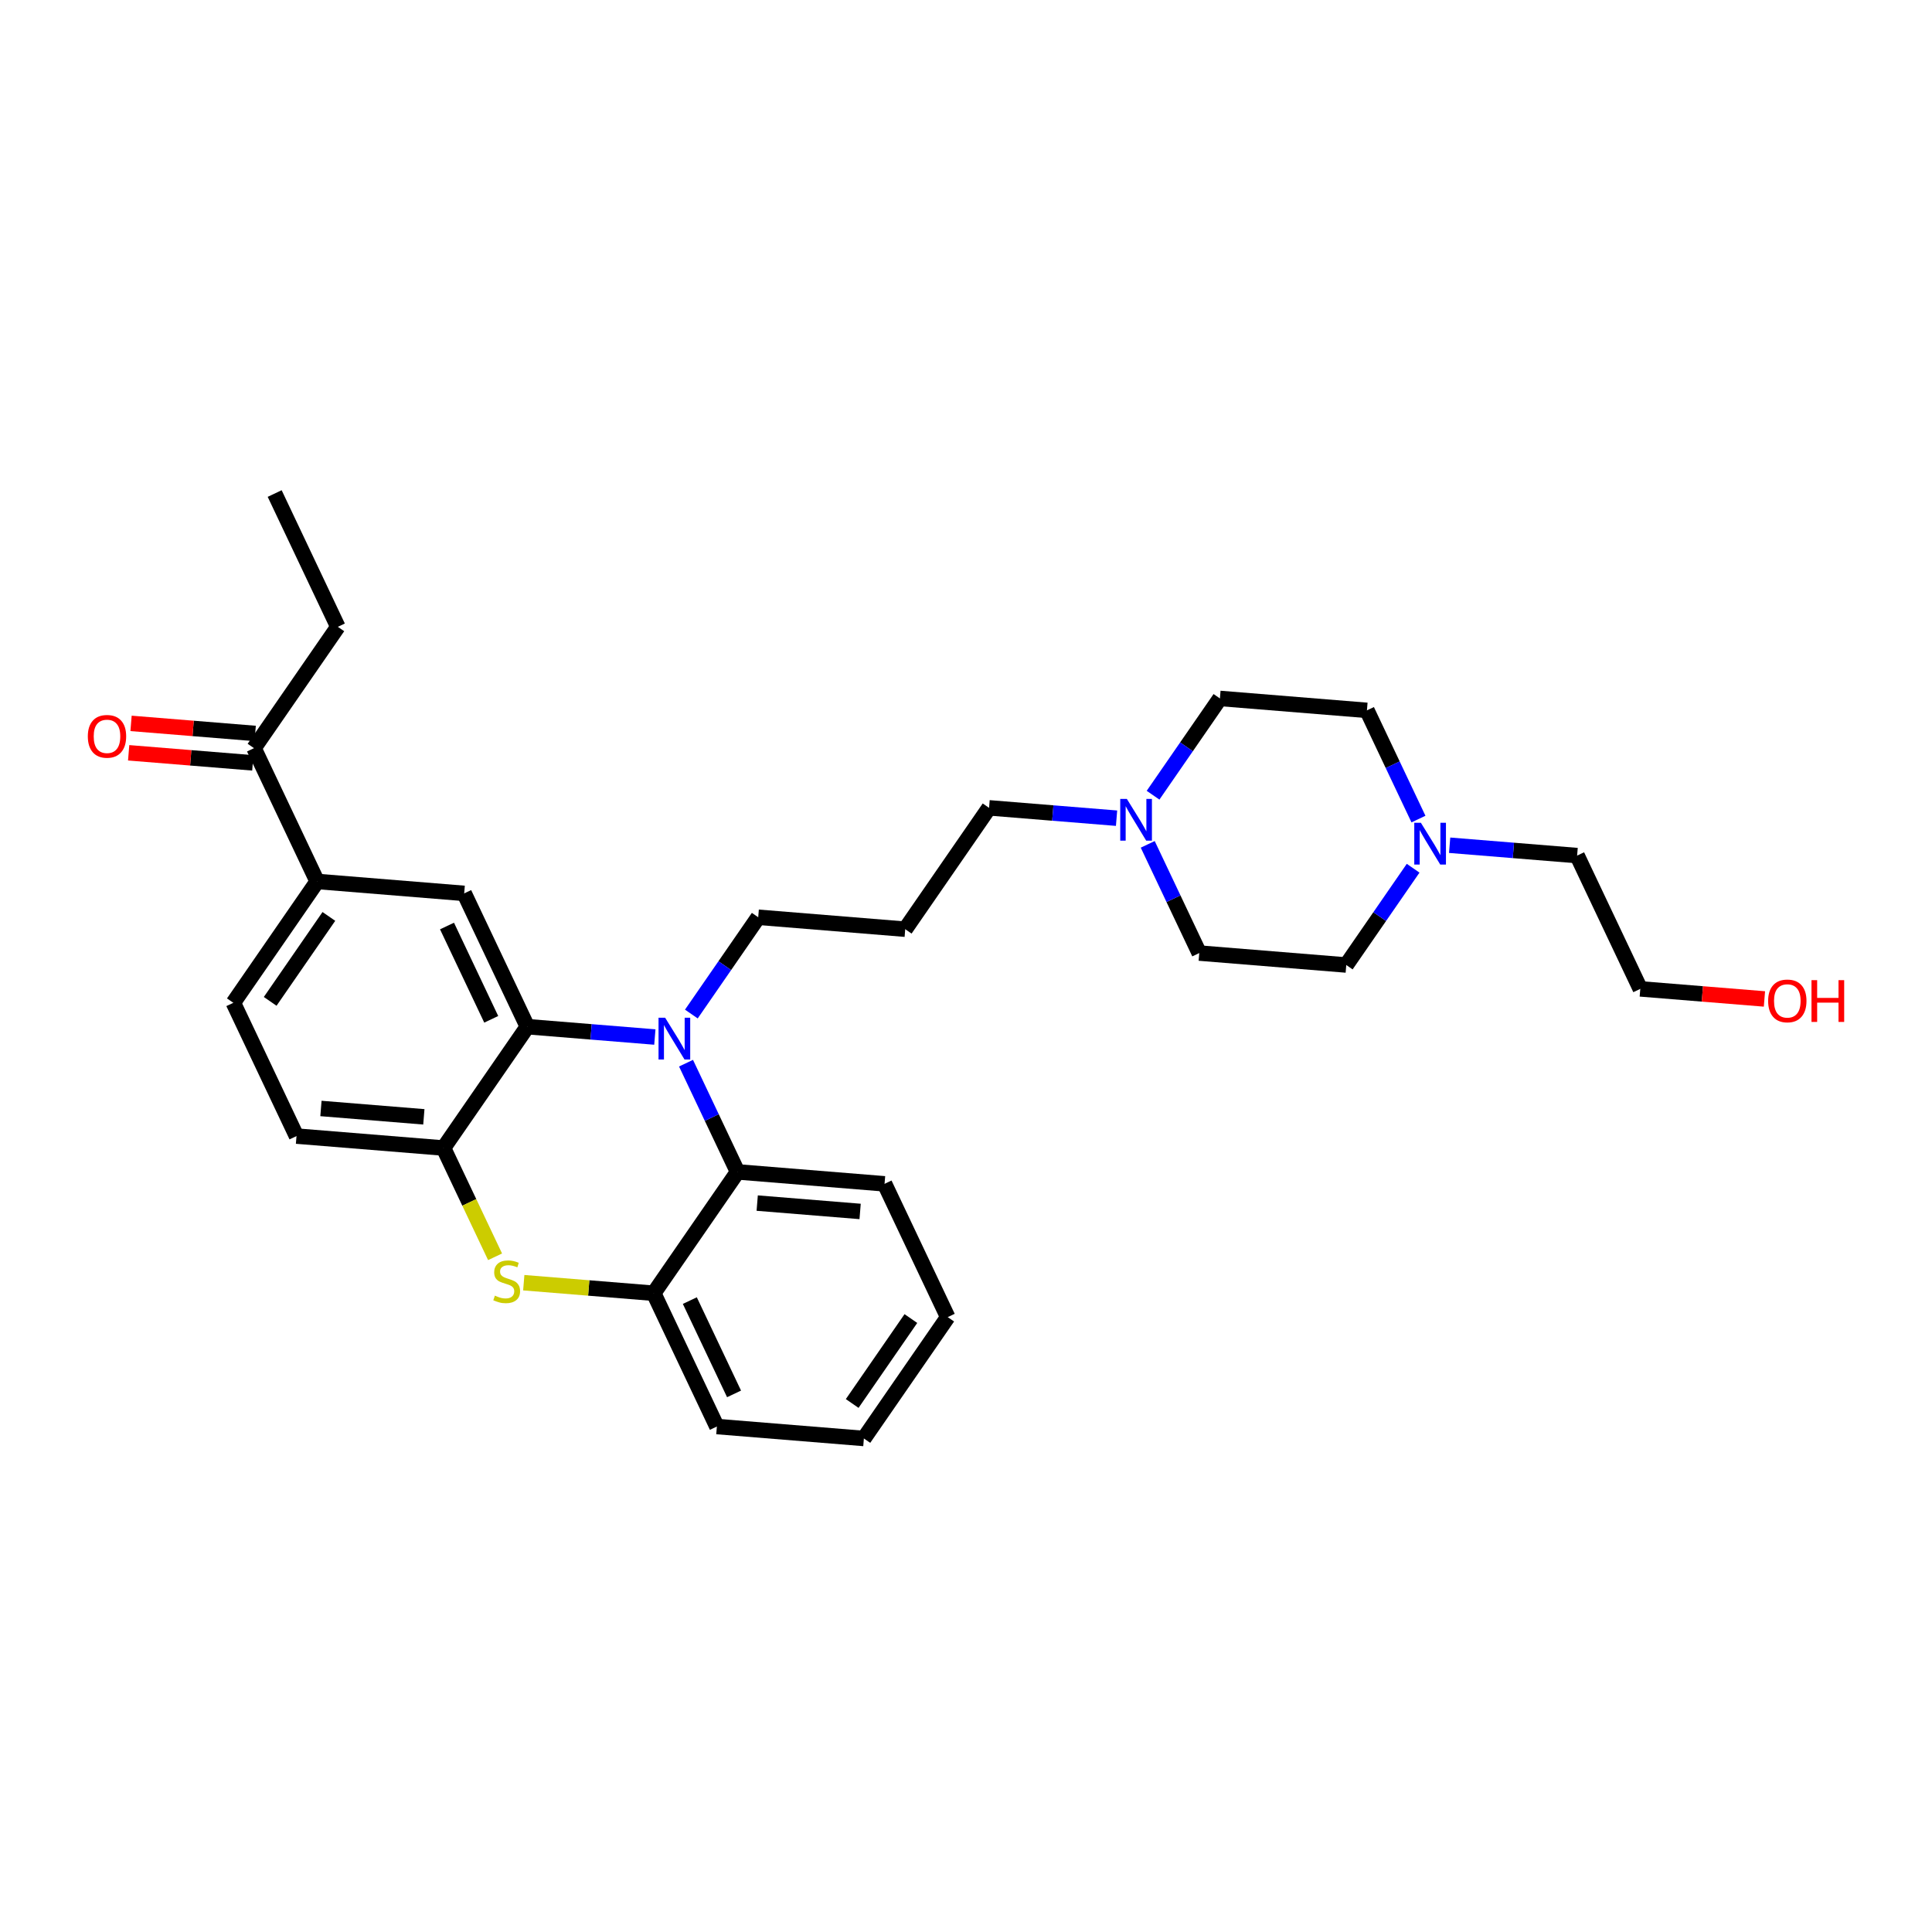<?xml version='1.0' encoding='iso-8859-1'?>
<svg version='1.1' baseProfile='full'
              xmlns='http://www.w3.org/2000/svg'
                      xmlns:rdkit='http://www.rdkit.org/xml'
                      xmlns:xlink='http://www.w3.org/1999/xlink'
                  xml:space='preserve'
width='250px' height='250px' viewBox='0 0 250 250'>
<!-- END OF HEADER -->
<rect style='opacity:1.0;fill:#FFFFFF;stroke:none' width='250' height='250' x='0' y='0'> </rect>
<path class='bond-0 atom-0 atom-1' d='M 35.543,63.863 L 43.718,81.11' style='fill:none;fill-rule:evenodd;stroke:#000000;stroke-width:2.0px;stroke-linecap:butt;stroke-linejoin:miter;stroke-opacity:1' />
<path class='bond-1 atom-1 atom-21' d='M 43.718,81.11 L 32.868,96.813' style='fill:none;fill-rule:evenodd;stroke:#000000;stroke-width:2.0px;stroke-linecap:butt;stroke-linejoin:miter;stroke-opacity:1' />
<path class='bond-2 atom-2 atom-3' d='M 122.635,170.434 L 111.786,186.137' style='fill:none;fill-rule:evenodd;stroke:#000000;stroke-width:2.0px;stroke-linecap:butt;stroke-linejoin:miter;stroke-opacity:1' />
<path class='bond-2 atom-2 atom-3' d='M 117.868,170.62 L 110.273,181.611' style='fill:none;fill-rule:evenodd;stroke:#000000;stroke-width:2.0px;stroke-linecap:butt;stroke-linejoin:miter;stroke-opacity:1' />
<path class='bond-3 atom-2 atom-5' d='M 122.635,170.434 L 114.461,153.187' style='fill:none;fill-rule:evenodd;stroke:#000000;stroke-width:2.0px;stroke-linecap:butt;stroke-linejoin:miter;stroke-opacity:1' />
<path class='bond-4 atom-3 atom-6' d='M 111.786,186.137 L 92.763,184.592' style='fill:none;fill-rule:evenodd;stroke:#000000;stroke-width:2.0px;stroke-linecap:butt;stroke-linejoin:miter;stroke-opacity:1' />
<path class='bond-5 atom-4 atom-9' d='M 117.136,120.238 L 127.985,104.535' style='fill:none;fill-rule:evenodd;stroke:#000000;stroke-width:2.0px;stroke-linecap:butt;stroke-linejoin:miter;stroke-opacity:1' />
<path class='bond-6 atom-4 atom-10' d='M 117.136,120.238 L 98.113,118.693' style='fill:none;fill-rule:evenodd;stroke:#000000;stroke-width:2.0px;stroke-linecap:butt;stroke-linejoin:miter;stroke-opacity:1' />
<path class='bond-7 atom-5 atom-19' d='M 114.461,153.187 L 95.438,151.643' style='fill:none;fill-rule:evenodd;stroke:#000000;stroke-width:2.0px;stroke-linecap:butt;stroke-linejoin:miter;stroke-opacity:1' />
<path class='bond-7 atom-5 atom-19' d='M 111.299,156.76 L 97.982,155.679' style='fill:none;fill-rule:evenodd;stroke:#000000;stroke-width:2.0px;stroke-linecap:butt;stroke-linejoin:miter;stroke-opacity:1' />
<path class='bond-8 atom-6 atom-22' d='M 92.763,184.592 L 84.589,167.345' style='fill:none;fill-rule:evenodd;stroke:#000000;stroke-width:2.0px;stroke-linecap:butt;stroke-linejoin:miter;stroke-opacity:1' />
<path class='bond-8 atom-6 atom-22' d='M 94.986,180.37 L 89.264,168.297' style='fill:none;fill-rule:evenodd;stroke:#000000;stroke-width:2.0px;stroke-linecap:butt;stroke-linejoin:miter;stroke-opacity:1' />
<path class='bond-9 atom-7 atom-8' d='M 30.193,129.762 L 38.367,147.009' style='fill:none;fill-rule:evenodd;stroke:#000000;stroke-width:2.0px;stroke-linecap:butt;stroke-linejoin:miter;stroke-opacity:1' />
<path class='bond-10 atom-7 atom-18' d='M 30.193,129.762 L 41.042,114.06' style='fill:none;fill-rule:evenodd;stroke:#000000;stroke-width:2.0px;stroke-linecap:butt;stroke-linejoin:miter;stroke-opacity:1' />
<path class='bond-10 atom-7 atom-18' d='M 34.961,129.577 L 42.556,118.585' style='fill:none;fill-rule:evenodd;stroke:#000000;stroke-width:2.0px;stroke-linecap:butt;stroke-linejoin:miter;stroke-opacity:1' />
<path class='bond-11 atom-8 atom-23' d='M 38.367,147.009 L 57.391,148.554' style='fill:none;fill-rule:evenodd;stroke:#000000;stroke-width:2.0px;stroke-linecap:butt;stroke-linejoin:miter;stroke-opacity:1' />
<path class='bond-11 atom-8 atom-23' d='M 41.53,143.436 L 54.846,144.518' style='fill:none;fill-rule:evenodd;stroke:#000000;stroke-width:2.0px;stroke-linecap:butt;stroke-linejoin:miter;stroke-opacity:1' />
<path class='bond-12 atom-9 atom-24' d='M 127.985,104.535 L 136.234,105.205' style='fill:none;fill-rule:evenodd;stroke:#000000;stroke-width:2.0px;stroke-linecap:butt;stroke-linejoin:miter;stroke-opacity:1' />
<path class='bond-12 atom-9 atom-24' d='M 136.234,105.205 L 144.482,105.874' style='fill:none;fill-rule:evenodd;stroke:#0000FF;stroke-width:2.0px;stroke-linecap:butt;stroke-linejoin:miter;stroke-opacity:1' />
<path class='bond-13 atom-10 atom-26' d='M 98.113,118.693 L 93.787,124.955' style='fill:none;fill-rule:evenodd;stroke:#000000;stroke-width:2.0px;stroke-linecap:butt;stroke-linejoin:miter;stroke-opacity:1' />
<path class='bond-13 atom-10 atom-26' d='M 93.787,124.955 L 89.46,131.216' style='fill:none;fill-rule:evenodd;stroke:#0000FF;stroke-width:2.0px;stroke-linecap:butt;stroke-linejoin:miter;stroke-opacity:1' />
<path class='bond-14 atom-11 atom-13' d='M 157.858,90.377 L 176.881,91.921' style='fill:none;fill-rule:evenodd;stroke:#000000;stroke-width:2.0px;stroke-linecap:butt;stroke-linejoin:miter;stroke-opacity:1' />
<path class='bond-15 atom-11 atom-24' d='M 157.858,90.377 L 153.532,96.638' style='fill:none;fill-rule:evenodd;stroke:#000000;stroke-width:2.0px;stroke-linecap:butt;stroke-linejoin:miter;stroke-opacity:1' />
<path class='bond-15 atom-11 atom-24' d='M 153.532,96.638 L 149.206,102.9' style='fill:none;fill-rule:evenodd;stroke:#0000FF;stroke-width:2.0px;stroke-linecap:butt;stroke-linejoin:miter;stroke-opacity:1' />
<path class='bond-16 atom-12 atom-14' d='M 155.183,123.326 L 174.206,124.871' style='fill:none;fill-rule:evenodd;stroke:#000000;stroke-width:2.0px;stroke-linecap:butt;stroke-linejoin:miter;stroke-opacity:1' />
<path class='bond-17 atom-12 atom-24' d='M 155.183,123.326 L 151.849,116.293' style='fill:none;fill-rule:evenodd;stroke:#000000;stroke-width:2.0px;stroke-linecap:butt;stroke-linejoin:miter;stroke-opacity:1' />
<path class='bond-17 atom-12 atom-24' d='M 151.849,116.293 L 148.516,109.259' style='fill:none;fill-rule:evenodd;stroke:#0000FF;stroke-width:2.0px;stroke-linecap:butt;stroke-linejoin:miter;stroke-opacity:1' />
<path class='bond-18 atom-13 atom-25' d='M 176.881,91.921 L 180.215,98.955' style='fill:none;fill-rule:evenodd;stroke:#000000;stroke-width:2.0px;stroke-linecap:butt;stroke-linejoin:miter;stroke-opacity:1' />
<path class='bond-18 atom-13 atom-25' d='M 180.215,98.955 L 183.549,105.988' style='fill:none;fill-rule:evenodd;stroke:#0000FF;stroke-width:2.0px;stroke-linecap:butt;stroke-linejoin:miter;stroke-opacity:1' />
<path class='bond-19 atom-14 atom-25' d='M 174.206,124.871 L 178.533,118.609' style='fill:none;fill-rule:evenodd;stroke:#000000;stroke-width:2.0px;stroke-linecap:butt;stroke-linejoin:miter;stroke-opacity:1' />
<path class='bond-19 atom-14 atom-25' d='M 178.533,118.609 L 182.859,112.348' style='fill:none;fill-rule:evenodd;stroke:#0000FF;stroke-width:2.0px;stroke-linecap:butt;stroke-linejoin:miter;stroke-opacity:1' />
<path class='bond-20 atom-15 atom-16' d='M 204.079,110.713 L 212.253,127.96' style='fill:none;fill-rule:evenodd;stroke:#000000;stroke-width:2.0px;stroke-linecap:butt;stroke-linejoin:miter;stroke-opacity:1' />
<path class='bond-21 atom-15 atom-25' d='M 204.079,110.713 L 195.831,110.043' style='fill:none;fill-rule:evenodd;stroke:#000000;stroke-width:2.0px;stroke-linecap:butt;stroke-linejoin:miter;stroke-opacity:1' />
<path class='bond-21 atom-15 atom-25' d='M 195.831,110.043 L 187.583,109.373' style='fill:none;fill-rule:evenodd;stroke:#0000FF;stroke-width:2.0px;stroke-linecap:butt;stroke-linejoin:miter;stroke-opacity:1' />
<path class='bond-22 atom-16 atom-27' d='M 212.253,127.96 L 220.286,128.612' style='fill:none;fill-rule:evenodd;stroke:#000000;stroke-width:2.0px;stroke-linecap:butt;stroke-linejoin:miter;stroke-opacity:1' />
<path class='bond-22 atom-16 atom-27' d='M 220.286,128.612 L 228.318,129.264' style='fill:none;fill-rule:evenodd;stroke:#FF0000;stroke-width:2.0px;stroke-linecap:butt;stroke-linejoin:miter;stroke-opacity:1' />
<path class='bond-23 atom-17 atom-18' d='M 60.066,115.604 L 41.042,114.06' style='fill:none;fill-rule:evenodd;stroke:#000000;stroke-width:2.0px;stroke-linecap:butt;stroke-linejoin:miter;stroke-opacity:1' />
<path class='bond-24 atom-17 atom-20' d='M 60.066,115.604 L 68.24,132.851' style='fill:none;fill-rule:evenodd;stroke:#000000;stroke-width:2.0px;stroke-linecap:butt;stroke-linejoin:miter;stroke-opacity:1' />
<path class='bond-24 atom-17 atom-20' d='M 57.843,119.826 L 63.565,131.899' style='fill:none;fill-rule:evenodd;stroke:#000000;stroke-width:2.0px;stroke-linecap:butt;stroke-linejoin:miter;stroke-opacity:1' />
<path class='bond-25 atom-18 atom-21' d='M 41.042,114.06 L 32.868,96.813' style='fill:none;fill-rule:evenodd;stroke:#000000;stroke-width:2.0px;stroke-linecap:butt;stroke-linejoin:miter;stroke-opacity:1' />
<path class='bond-26 atom-19 atom-22' d='M 95.438,151.643 L 84.589,167.345' style='fill:none;fill-rule:evenodd;stroke:#000000;stroke-width:2.0px;stroke-linecap:butt;stroke-linejoin:miter;stroke-opacity:1' />
<path class='bond-27 atom-19 atom-26' d='M 95.438,151.643 L 92.104,144.609' style='fill:none;fill-rule:evenodd;stroke:#000000;stroke-width:2.0px;stroke-linecap:butt;stroke-linejoin:miter;stroke-opacity:1' />
<path class='bond-27 atom-19 atom-26' d='M 92.104,144.609 L 88.771,137.575' style='fill:none;fill-rule:evenodd;stroke:#0000FF;stroke-width:2.0px;stroke-linecap:butt;stroke-linejoin:miter;stroke-opacity:1' />
<path class='bond-28 atom-20 atom-23' d='M 68.24,132.851 L 57.391,148.554' style='fill:none;fill-rule:evenodd;stroke:#000000;stroke-width:2.0px;stroke-linecap:butt;stroke-linejoin:miter;stroke-opacity:1' />
<path class='bond-29 atom-20 atom-26' d='M 68.24,132.851 L 76.488,133.521' style='fill:none;fill-rule:evenodd;stroke:#000000;stroke-width:2.0px;stroke-linecap:butt;stroke-linejoin:miter;stroke-opacity:1' />
<path class='bond-29 atom-20 atom-26' d='M 76.488,133.521 L 84.737,134.191' style='fill:none;fill-rule:evenodd;stroke:#0000FF;stroke-width:2.0px;stroke-linecap:butt;stroke-linejoin:miter;stroke-opacity:1' />
<path class='bond-30 atom-21 atom-28' d='M 33.023,94.911 L 24.99,94.258' style='fill:none;fill-rule:evenodd;stroke:#000000;stroke-width:2.0px;stroke-linecap:butt;stroke-linejoin:miter;stroke-opacity:1' />
<path class='bond-30 atom-21 atom-28' d='M 24.99,94.258 L 16.958,93.606' style='fill:none;fill-rule:evenodd;stroke:#FF0000;stroke-width:2.0px;stroke-linecap:butt;stroke-linejoin:miter;stroke-opacity:1' />
<path class='bond-30 atom-21 atom-28' d='M 32.714,98.715 L 24.681,98.063' style='fill:none;fill-rule:evenodd;stroke:#000000;stroke-width:2.0px;stroke-linecap:butt;stroke-linejoin:miter;stroke-opacity:1' />
<path class='bond-30 atom-21 atom-28' d='M 24.681,98.063 L 16.649,97.411' style='fill:none;fill-rule:evenodd;stroke:#FF0000;stroke-width:2.0px;stroke-linecap:butt;stroke-linejoin:miter;stroke-opacity:1' />
<path class='bond-31 atom-22 atom-29' d='M 84.589,167.345 L 76.182,166.663' style='fill:none;fill-rule:evenodd;stroke:#000000;stroke-width:2.0px;stroke-linecap:butt;stroke-linejoin:miter;stroke-opacity:1' />
<path class='bond-31 atom-22 atom-29' d='M 76.182,166.663 L 67.775,165.98' style='fill:none;fill-rule:evenodd;stroke:#CCCC00;stroke-width:2.0px;stroke-linecap:butt;stroke-linejoin:miter;stroke-opacity:1' />
<path class='bond-32 atom-23 atom-29' d='M 57.391,148.554 L 60.726,155.591' style='fill:none;fill-rule:evenodd;stroke:#000000;stroke-width:2.0px;stroke-linecap:butt;stroke-linejoin:miter;stroke-opacity:1' />
<path class='bond-32 atom-23 atom-29' d='M 60.726,155.591 L 64.062,162.629' style='fill:none;fill-rule:evenodd;stroke:#CCCC00;stroke-width:2.0px;stroke-linecap:butt;stroke-linejoin:miter;stroke-opacity:1' />
<path  class='atom-24' d='M 145.814 103.377
L 147.585 106.24
Q 147.761 106.522, 148.043 107.034
Q 148.326 107.545, 148.341 107.576
L 148.341 103.377
L 149.059 103.377
L 149.059 108.782
L 148.318 108.782
L 146.417 105.652
Q 146.196 105.285, 145.959 104.866
Q 145.73 104.446, 145.661 104.316
L 145.661 108.782
L 144.959 108.782
L 144.959 103.377
L 145.814 103.377
' fill='#0000FF'/>
<path  class='atom-25' d='M 183.861 106.466
L 185.632 109.329
Q 185.808 109.611, 186.09 110.122
Q 186.373 110.634, 186.388 110.665
L 186.388 106.466
L 187.106 106.466
L 187.106 111.871
L 186.365 111.871
L 184.464 108.741
Q 184.243 108.374, 184.006 107.954
Q 183.777 107.534, 183.708 107.405
L 183.708 111.871
L 183.006 111.871
L 183.006 106.466
L 183.861 106.466
' fill='#0000FF'/>
<path  class='atom-26' d='M 86.069 131.693
L 87.84 134.556
Q 88.016 134.838, 88.298 135.35
Q 88.581 135.862, 88.596 135.892
L 88.596 131.693
L 89.313 131.693
L 89.313 137.098
L 88.573 137.098
L 86.672 133.968
Q 86.451 133.602, 86.214 133.182
Q 85.985 132.762, 85.916 132.632
L 85.916 137.098
L 85.214 137.098
L 85.214 131.693
L 86.069 131.693
' fill='#0000FF'/>
<path  class='atom-27' d='M 228.796 129.519
Q 228.796 128.221, 229.437 127.496
Q 230.078 126.771, 231.277 126.771
Q 232.475 126.771, 233.117 127.496
Q 233.758 128.221, 233.758 129.519
Q 233.758 130.832, 233.109 131.581
Q 232.46 132.321, 231.277 132.321
Q 230.086 132.321, 229.437 131.581
Q 228.796 130.84, 228.796 129.519
M 231.277 131.71
Q 232.101 131.71, 232.544 131.161
Q 232.995 130.603, 232.995 129.519
Q 232.995 128.458, 232.544 127.924
Q 232.101 127.382, 231.277 127.382
Q 230.452 127.382, 230.002 127.916
Q 229.559 128.45, 229.559 129.519
Q 229.559 130.611, 230.002 131.161
Q 230.452 131.71, 231.277 131.71
' fill='#FF0000'/>
<path  class='atom-27' d='M 234.407 126.832
L 235.14 126.832
L 235.14 129.13
L 237.903 129.13
L 237.903 126.832
L 238.636 126.832
L 238.636 132.237
L 237.903 132.237
L 237.903 129.741
L 235.14 129.741
L 235.14 132.237
L 234.407 132.237
L 234.407 126.832
' fill='#FF0000'/>
<path  class='atom-28' d='M 11.364 95.284
Q 11.364 93.986, 12.005 93.261
Q 12.646 92.535, 13.845 92.535
Q 15.043 92.535, 15.685 93.261
Q 16.326 93.986, 16.326 95.284
Q 16.326 96.597, 15.677 97.345
Q 15.028 98.086, 13.845 98.086
Q 12.654 98.086, 12.005 97.345
Q 11.364 96.605, 11.364 95.284
M 13.845 97.475
Q 14.669 97.475, 15.112 96.925
Q 15.563 96.368, 15.563 95.284
Q 15.563 94.223, 15.112 93.688
Q 14.669 93.146, 13.845 93.146
Q 13.02 93.146, 12.57 93.68
Q 12.127 94.215, 12.127 95.284
Q 12.127 96.376, 12.57 96.925
Q 13.02 97.475, 13.845 97.475
' fill='#FF0000'/>
<path  class='atom-29' d='M 64.038 167.656
Q 64.099 167.679, 64.351 167.786
Q 64.603 167.893, 64.878 167.961
Q 65.16 168.022, 65.435 168.022
Q 65.947 168.022, 66.245 167.778
Q 66.542 167.526, 66.542 167.091
Q 66.542 166.793, 66.39 166.61
Q 66.245 166.427, 66.016 166.328
Q 65.787 166.228, 65.405 166.114
Q 64.924 165.969, 64.634 165.831
Q 64.351 165.694, 64.145 165.404
Q 63.947 165.114, 63.947 164.625
Q 63.947 163.946, 64.405 163.526
Q 64.87 163.106, 65.787 163.106
Q 66.412 163.106, 67.123 163.404
L 66.947 163.991
Q 66.298 163.724, 65.809 163.724
Q 65.283 163.724, 64.993 163.946
Q 64.702 164.159, 64.71 164.534
Q 64.71 164.824, 64.855 164.999
Q 65.008 165.175, 65.222 165.274
Q 65.443 165.373, 65.809 165.488
Q 66.298 165.641, 66.588 165.793
Q 66.878 165.946, 67.084 166.259
Q 67.298 166.564, 67.298 167.091
Q 67.298 167.839, 66.794 168.244
Q 66.298 168.641, 65.466 168.641
Q 64.985 168.641, 64.618 168.534
Q 64.26 168.435, 63.832 168.259
L 64.038 167.656
' fill='#CCCC00'/>
</svg>
